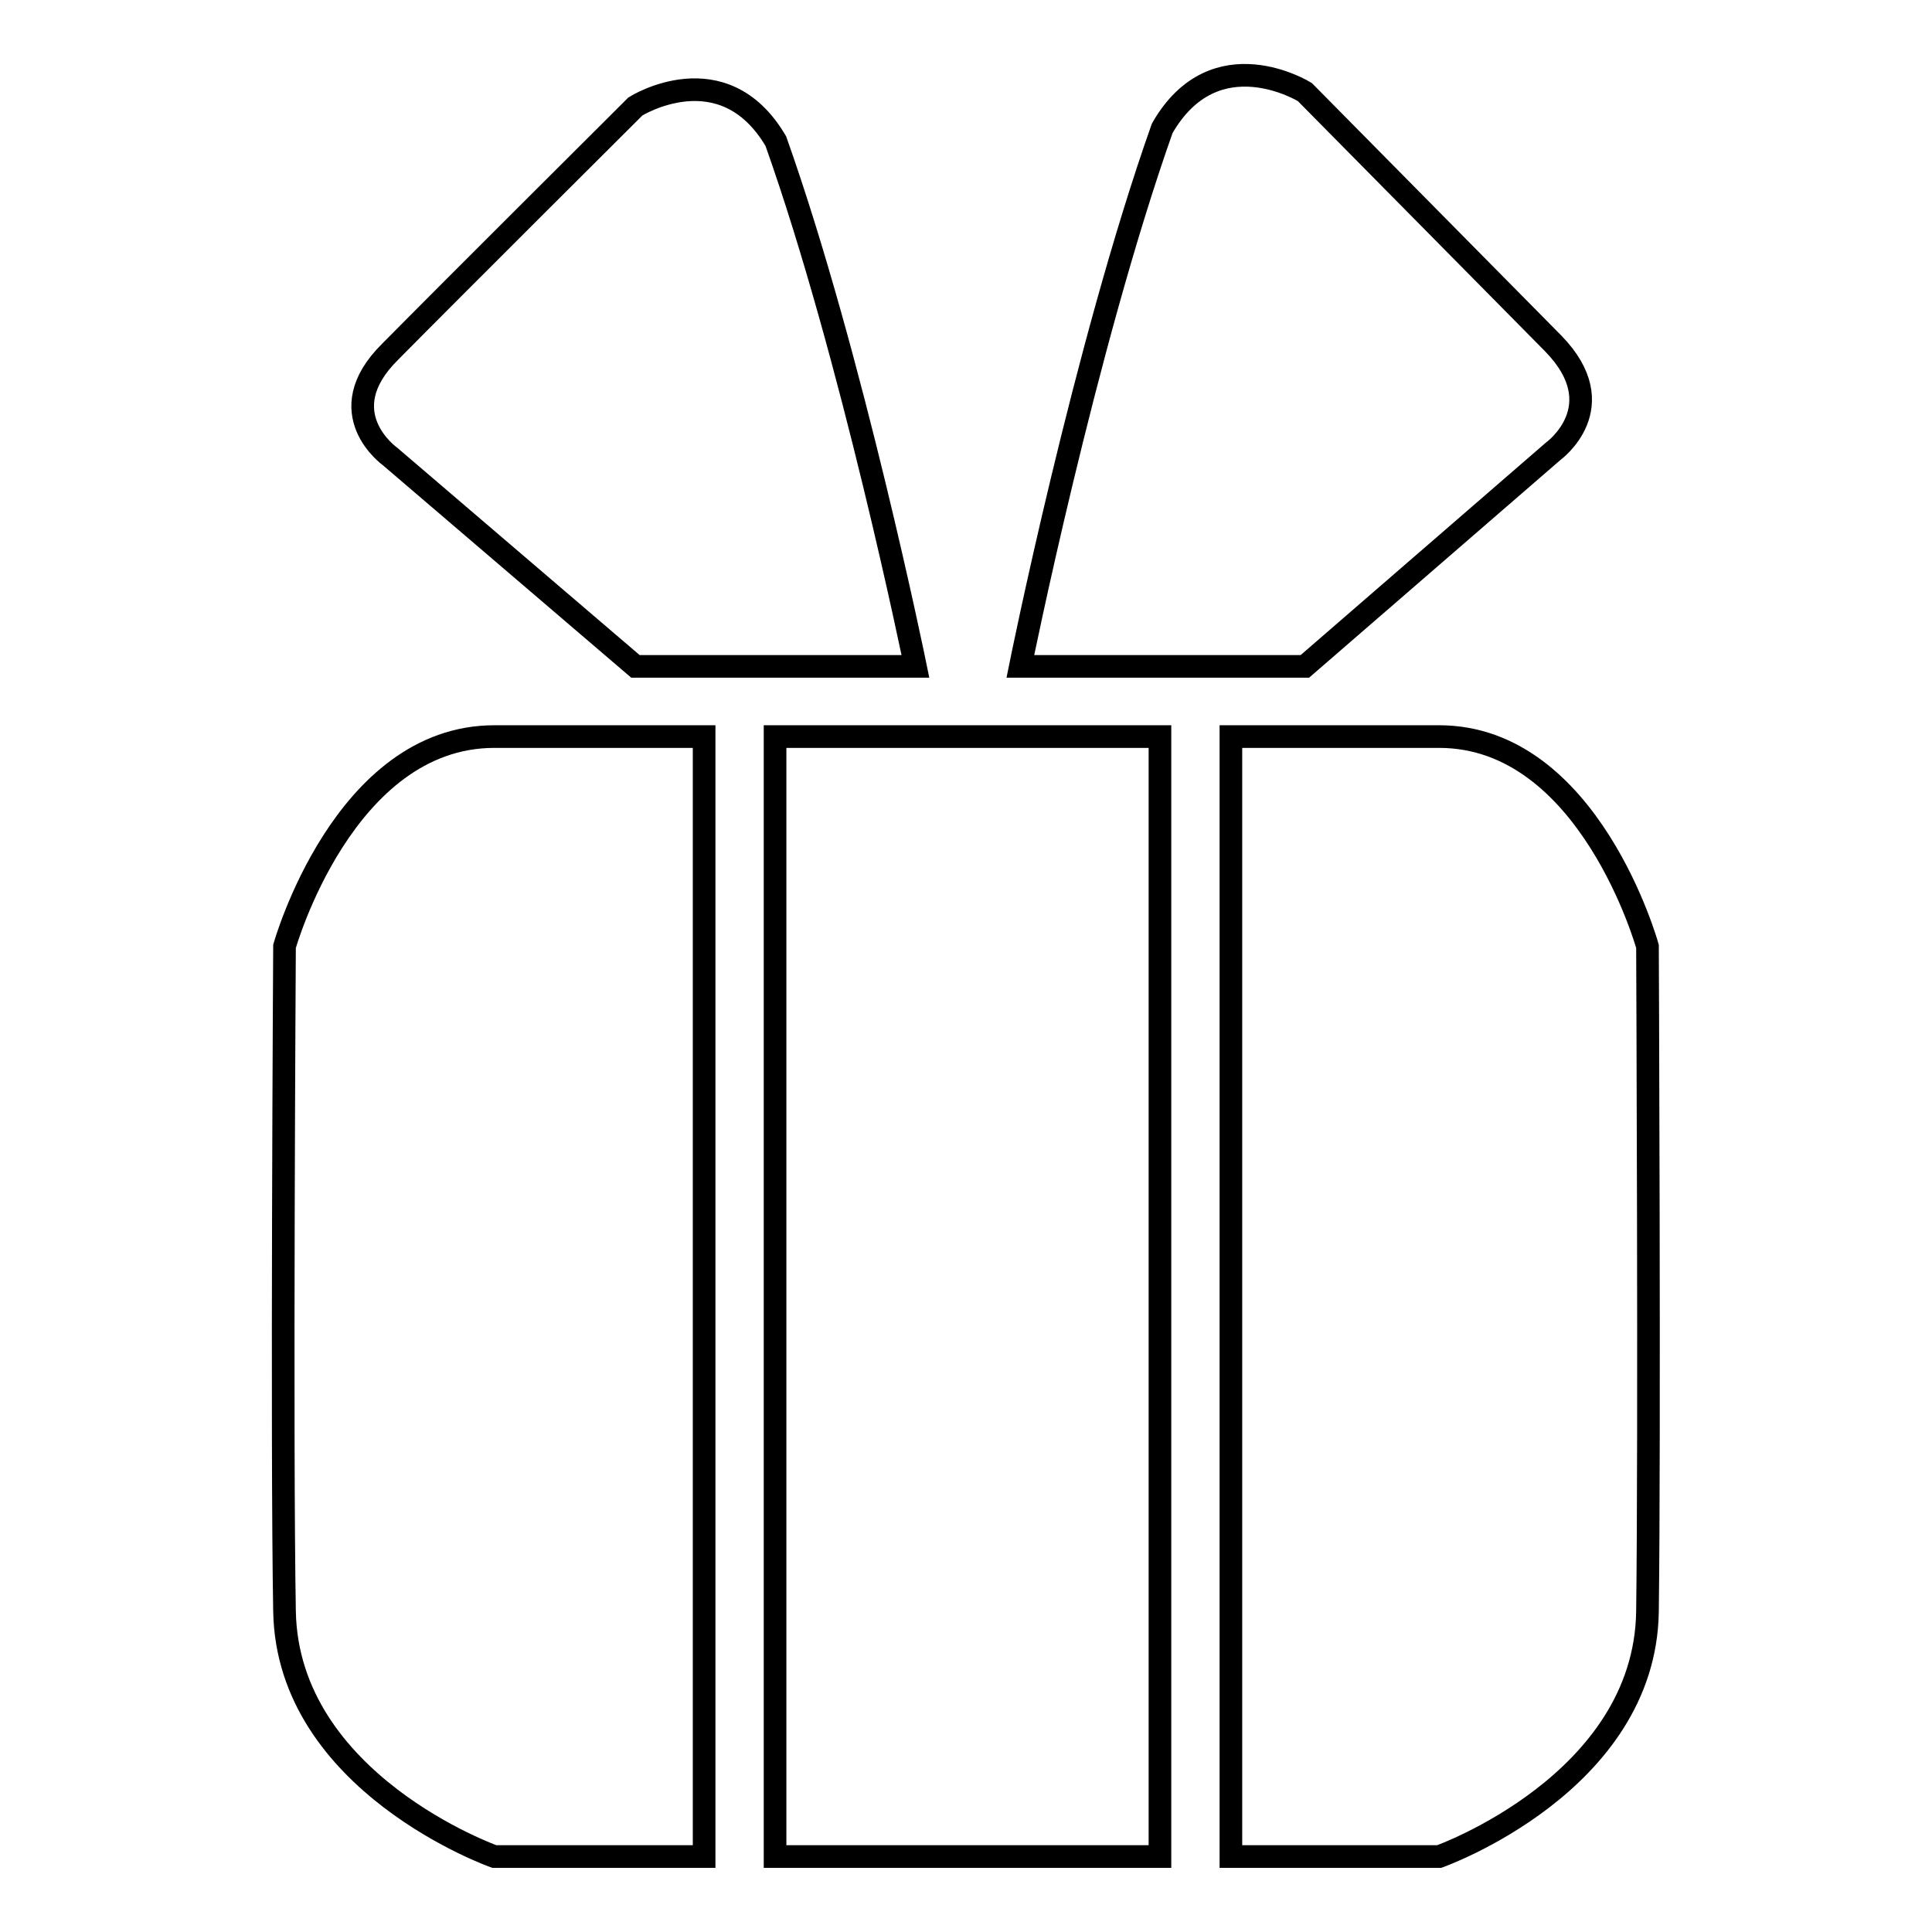 <?xml version="1.0" encoding="utf-8"?>
<!-- Svg Vector Icons : http://www.onlinewebfonts.com/icon -->
<!DOCTYPE svg PUBLIC "-//W3C//DTD SVG 1.1//EN" "http://www.w3.org/Graphics/SVG/1.1/DTD/svg11.dtd">
<svg version="1.1" xmlns="http://www.w3.org/2000/svg" xmlns:xlink="http://www.w3.org/1999/xlink" x="0px" y="0px" viewBox="0 0 256 256" enable-background="new 0 0 256 256" xml:space="preserve">
<g><g><path stroke-width="3" fill-opacity="0" stroke="#000000"  d="M51.7,60.5l32.5,27.8h37.1c0,0-8.4-41.2-18.5-69.6c-7-11.9-18.6-4.6-18.6-4.6S59.8,38.4,51.7,46.6C43.5,54.7,51.7,60.5,51.7,60.5z M205.8,59.8c0,0,8.2-5.9,0-14.3c-8.2-8.3-32.9-33.3-32.9-33.3S161,4.8,154,17c-10.3,29.1-18.8,71.3-18.8,71.3h37.7L205.8,59.8z M102.7,246h51V97.6h-51V246z M37.7,125.4c0,0-0.4,65.3,0,88.1c0.4,22.8,27.8,32.5,27.8,32.5h27.8V97.6c0,0-7.7,0-27.8,0C45.5,97.6,37.7,125.4,37.7,125.4z M218.3,125.4c0,0-7.7-27.8-27.6-27.8c-20,0-27.6,0-27.6,0V246h27.6c0,0,27.3-9.7,27.6-32.5S218.3,125.4,218.3,125.4z"/></g></g>
</svg>